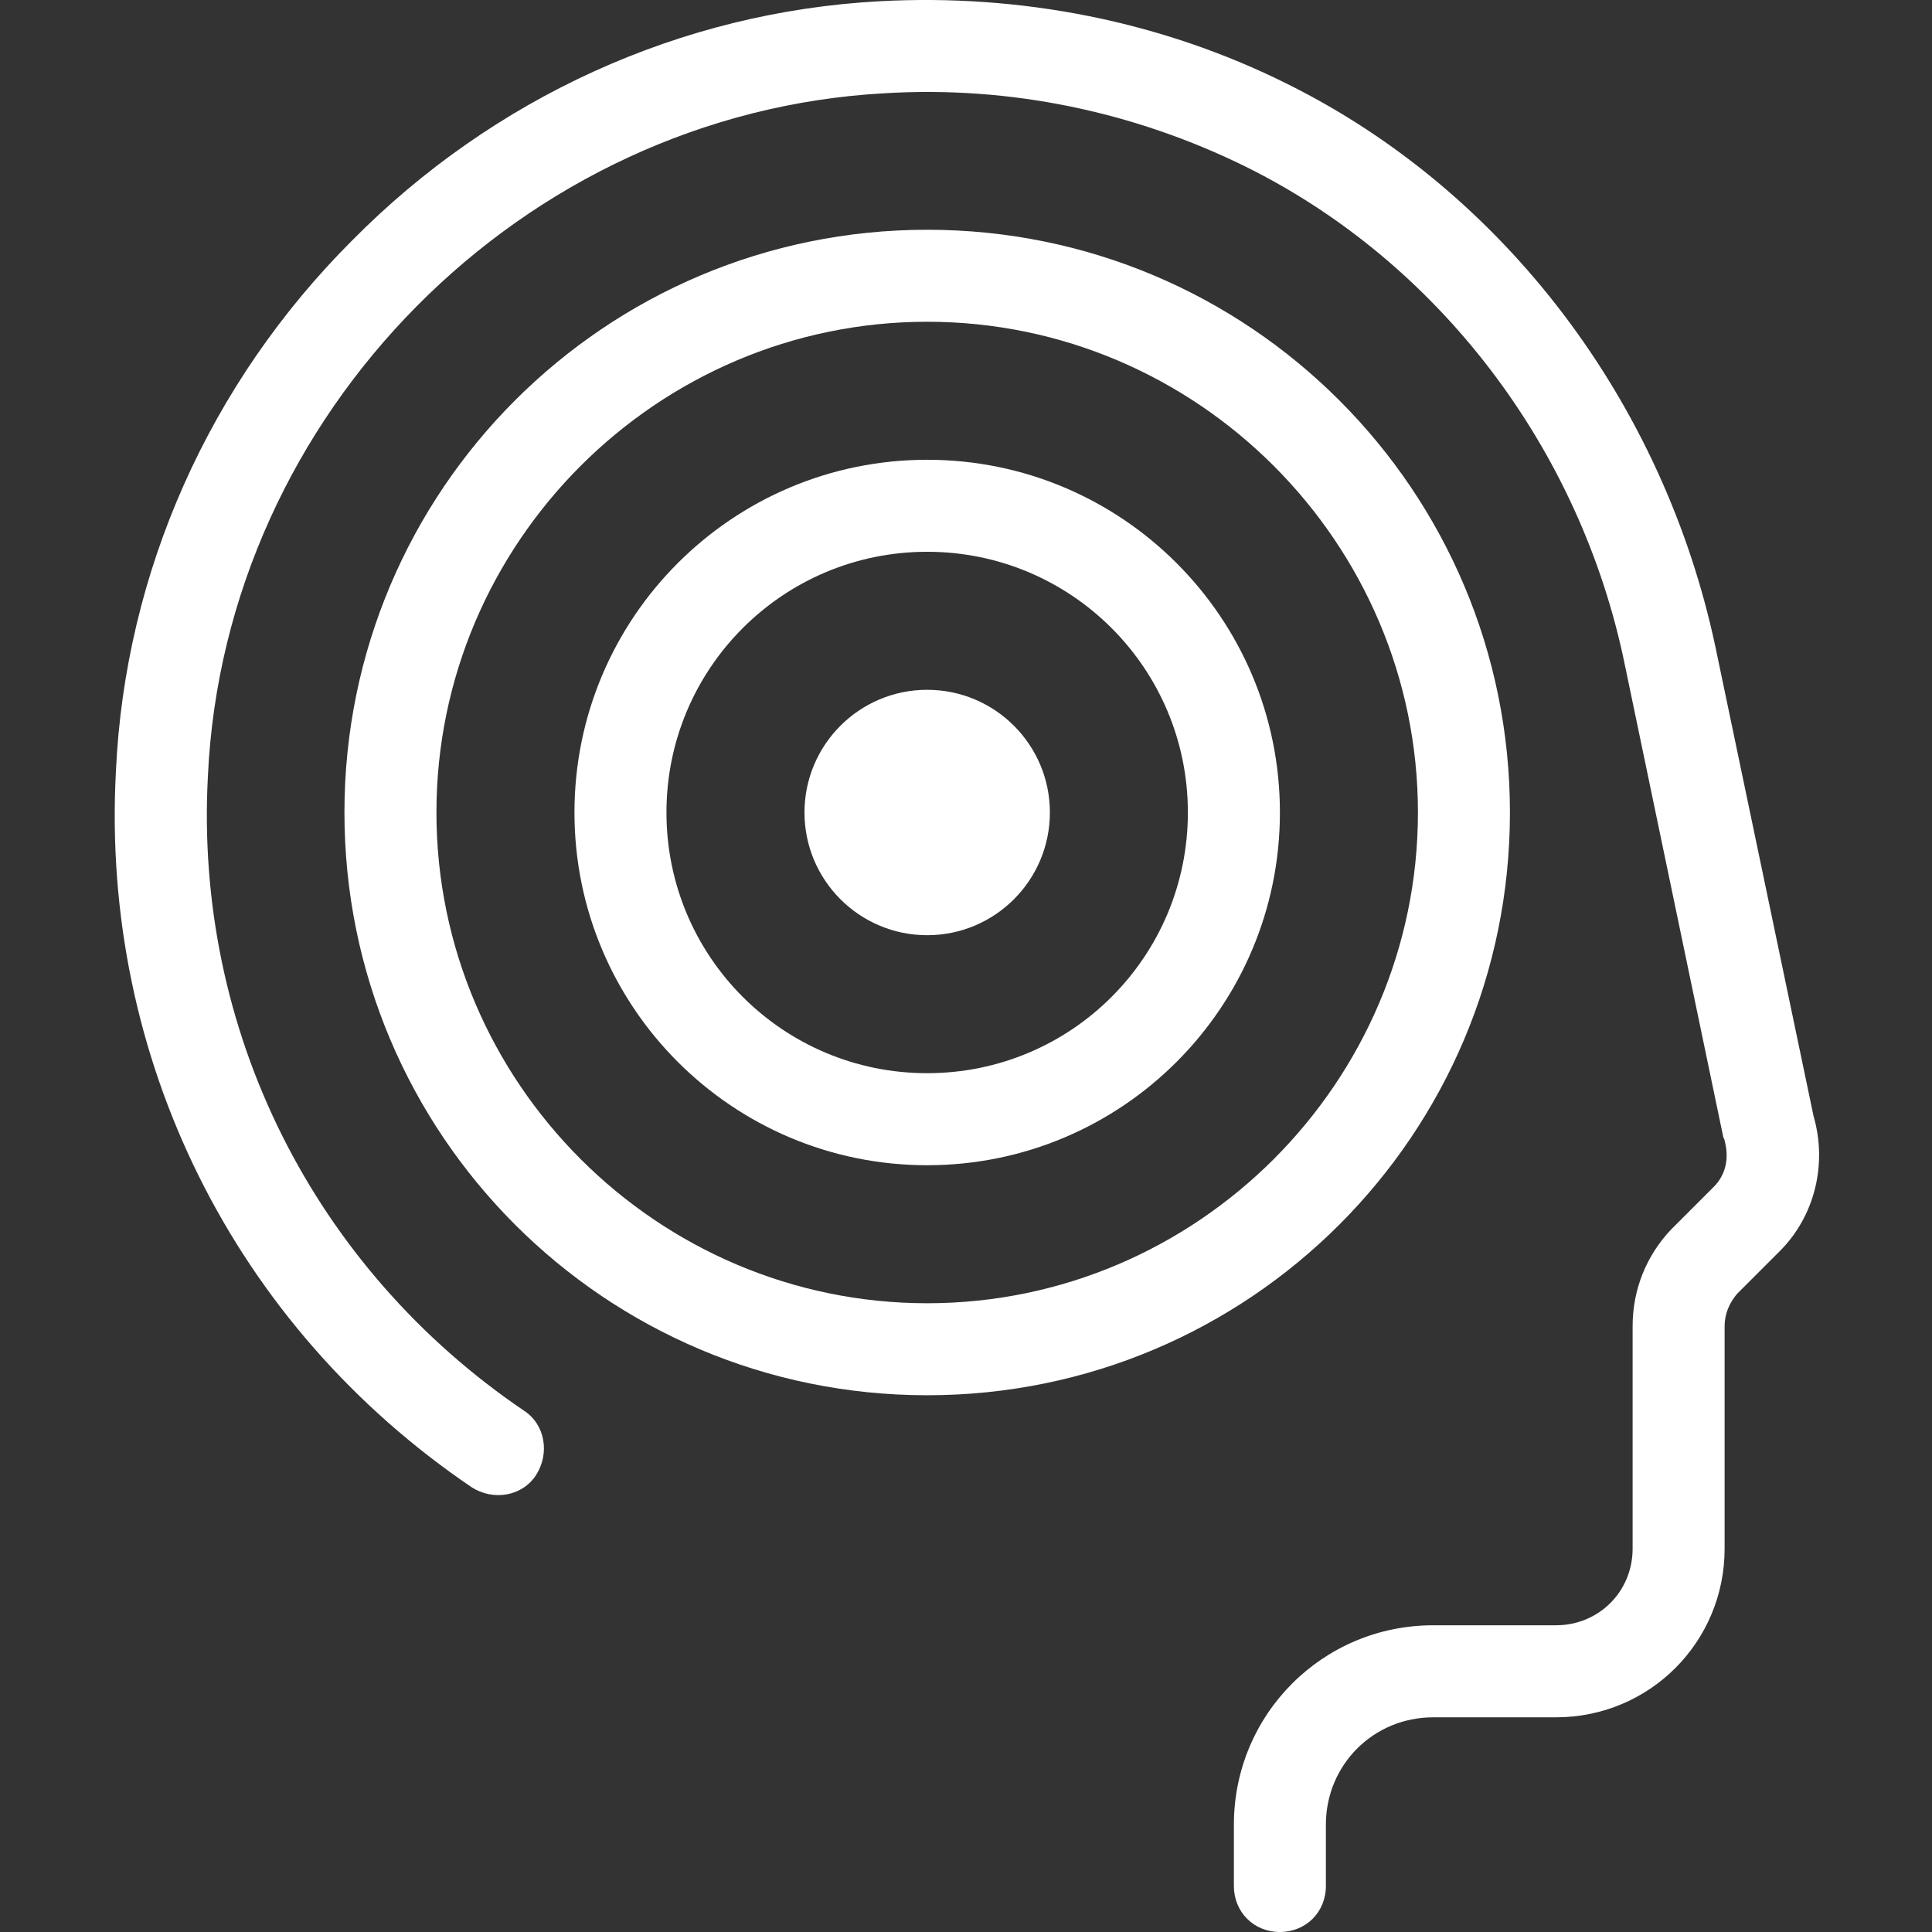 <svg xmlns="http://www.w3.org/2000/svg" fill="none" viewBox="0 0 50 50" height="50" width="50">
<rect x="0" y="0" width="50" height="50" fill="#333333" stroke="none"/>
<g clip-path="url(#clip0_565_4684)">
<path fill="white" d="M33.123 50C32.448 50 31.933 49.484 31.933 48.809V47.222C31.933 44.364 34.234 42.062 37.092 42.062H40.267C41.378 42.062 42.252 41.189 42.252 40.078V34.323C42.252 33.37 42.608 32.498 43.244 31.823L44.355 30.712C44.672 30.394 44.752 29.957 44.633 29.521C44.633 29.481 44.593 29.442 44.593 29.402L42.053 17.218C40.902 11.582 37.211 6.779 32.25 4.319C29.353 2.89 26.138 2.215 22.884 2.414C13.517 2.93 5.818 10.709 5.381 20.075C5.024 26.663 8.12 32.815 13.557 36.506C14.112 36.863 14.231 37.617 13.874 38.173C13.517 38.728 12.763 38.848 12.207 38.49C6.056 34.323 2.603 27.378 3 19.956C3.238 14.796 5.421 9.915 9.112 6.224C12.763 2.533 17.605 0.31 22.764 0.032C26.416 -0.166 30.067 0.548 33.322 2.176C38.918 4.954 43.045 10.391 44.395 16.741L46.935 28.886C47.292 30.116 46.974 31.465 46.062 32.378L44.95 33.49C44.752 33.728 44.633 34.006 44.633 34.323V40.078C44.633 42.499 42.688 44.444 40.267 44.444H37.092C35.544 44.444 34.314 45.674 34.314 47.222V48.809C34.314 49.484 33.798 50 33.123 50Z"></path>
<path fill="white" d="M23.996 36.109C15.661 36.109 8.914 29.362 8.914 21.027C8.914 12.693 15.661 5.946 23.996 5.946C32.33 5.946 39.077 12.693 39.077 21.027C39.077 29.362 32.33 36.109 23.996 36.109ZM23.996 8.327C17.01 8.327 11.295 14.043 11.295 21.027C11.295 28.012 17.01 33.728 23.996 33.728C30.981 33.728 36.696 28.012 36.696 21.027C36.696 14.043 30.981 8.327 23.996 8.327Z"></path>
<path fill="white" d="M23.995 30.156C18.955 30.156 14.867 26.068 14.867 21.027C14.867 15.987 18.955 11.899 23.995 11.899C29.036 11.899 33.124 15.987 33.124 21.027C33.124 26.068 29.036 30.156 23.995 30.156ZM23.995 14.28C20.265 14.28 17.248 17.297 17.248 21.027C17.248 24.758 20.265 27.774 23.995 27.774C27.726 27.774 30.742 24.758 30.742 21.027C30.742 17.297 27.726 14.28 23.995 14.28Z"></path>
<path fill="white" d="M27.171 21.027C27.171 22.781 25.749 24.203 23.995 24.203C22.242 24.203 20.82 22.781 20.82 21.027C20.82 19.274 22.242 17.852 23.995 17.852C25.749 17.852 27.171 19.274 27.171 21.027Z"></path>
</g>
<defs>
<clipPath id="clip0_565_4684">
<rect fill="white" height="50" width="50"></rect>
</clipPath>
</defs>
</svg>
